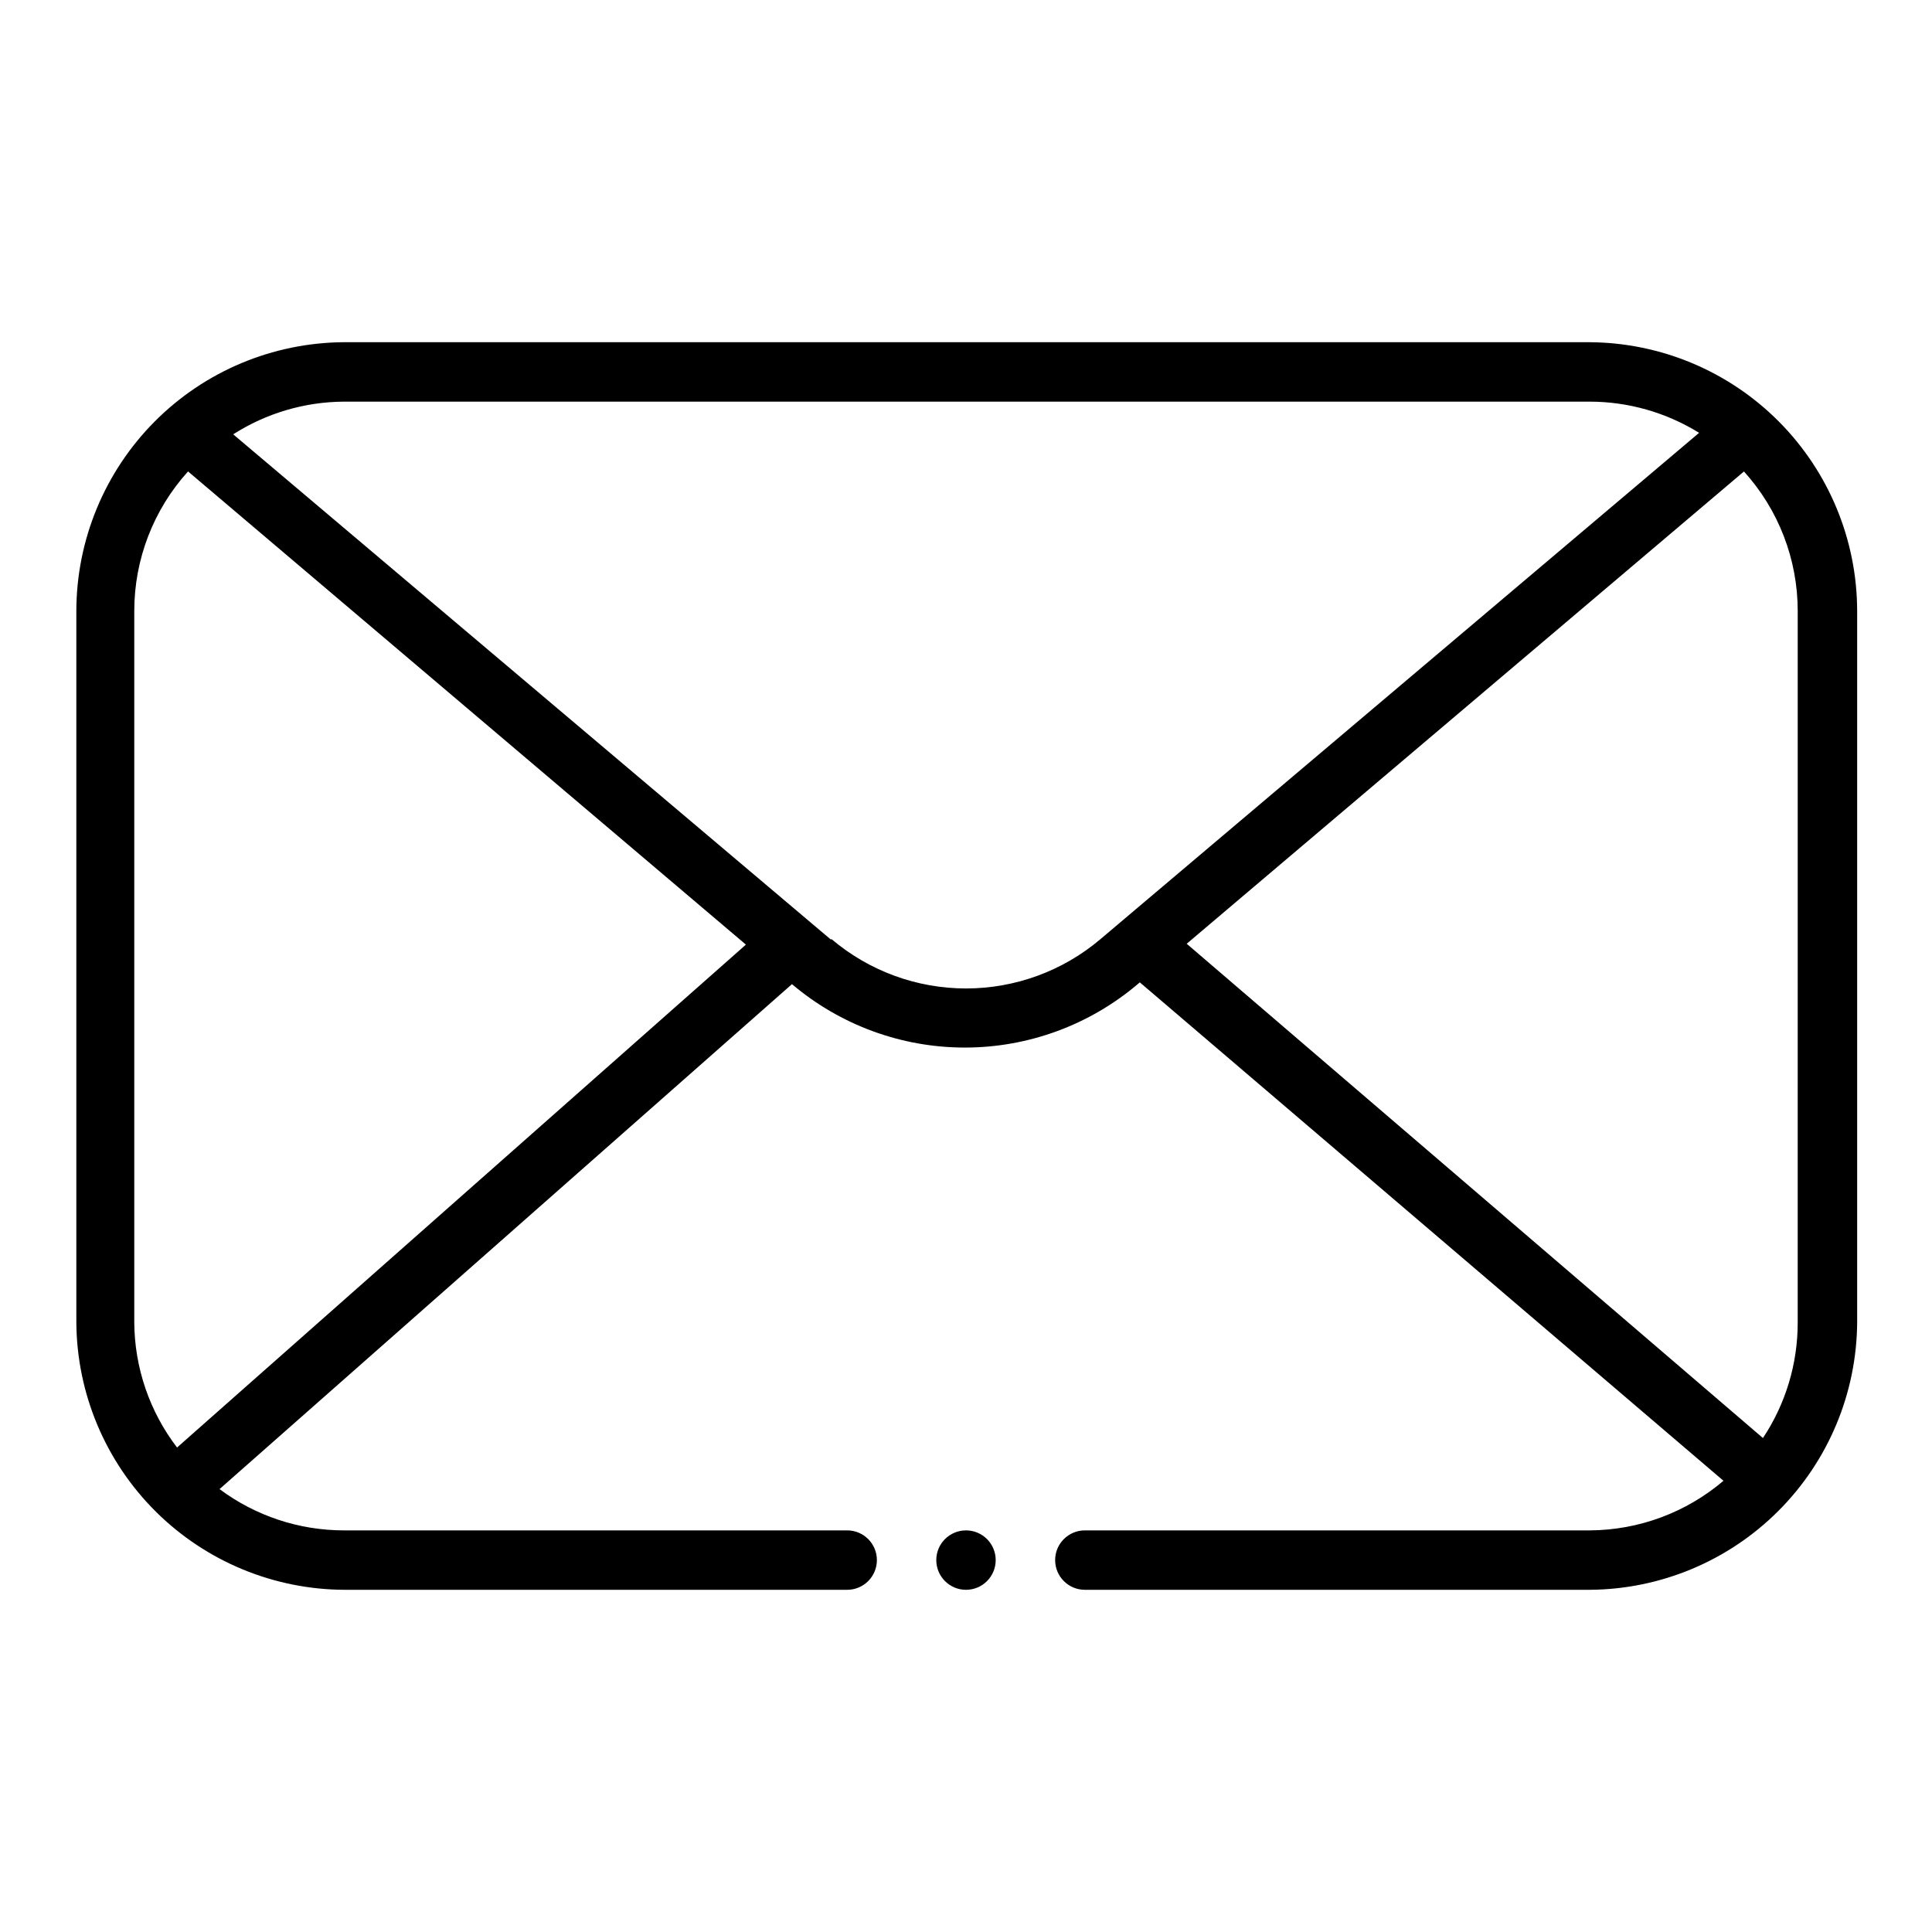 <?xml version="1.0" encoding="UTF-8"?>
<!-- Uploaded to: SVG Repo, www.svgrepo.com, Generator: SVG Repo Mixer Tools -->
<svg fill="#000000" width="800px" height="800px" version="1.1" viewBox="144 144 512 512" xmlns="http://www.w3.org/2000/svg">
 <g>
  <path d="m565.31 234.69h-330.23c-18.816 0.125-36.824 7.68-50.098 21.027-13.27 13.344-20.73 31.395-20.75 50.215v188.53c0.125 18.82 7.684 36.828 21.027 50.102 13.348 13.27 31.395 20.727 50.215 20.75h133.04c4.348 0 7.871-3.527 7.871-7.875s-3.523-7.871-7.871-7.871h-133.43c-11.859-0.012-23.398-3.848-32.902-10.941l151.7-133.82h-0.004c12.801 10.852 29.035 16.809 45.816 16.809s33.016-5.957 45.816-16.809l0.551-0.473 154.68 132.09c-9.891 8.418-22.434 13.074-35.422 13.145h-133.82c-4.348 0-7.875 3.523-7.875 7.871s3.527 7.875 7.875 7.875h133.82c18.75-0.125 36.699-7.629 49.957-20.891 13.262-13.258 20.766-31.207 20.891-49.961v-188.53c-0.02-18.82-7.481-36.871-20.75-50.215-13.273-13.348-31.281-20.902-50.098-21.027zm-374.39 292.92c-7.281-9.523-11.262-21.156-11.336-33.145v-188.53c-0.004-13.676 5.074-26.863 14.25-37l147.84 125.4zm173.18-134.69-158.3-133.82c8.75-5.59 18.902-8.59 29.281-8.66h330.23c10.234 0.012 20.266 2.875 28.969 8.266l-158.7 134.22c-9.945 8.41-22.551 13.027-35.578 13.027s-25.637-4.617-35.582-13.027zm256.31 101.55c0.023 10.895-3.18 21.551-9.211 30.625l-152.71-130.99 147.68-125.16c9.176 10.137 14.254 23.324 14.246 37z"/>
  <path d="m407.87 557.44c0 4.348-3.523 7.875-7.871 7.875s-7.875-3.527-7.875-7.875 3.527-7.871 7.875-7.871 7.871 3.523 7.871 7.871"/>
 </g>
</svg>